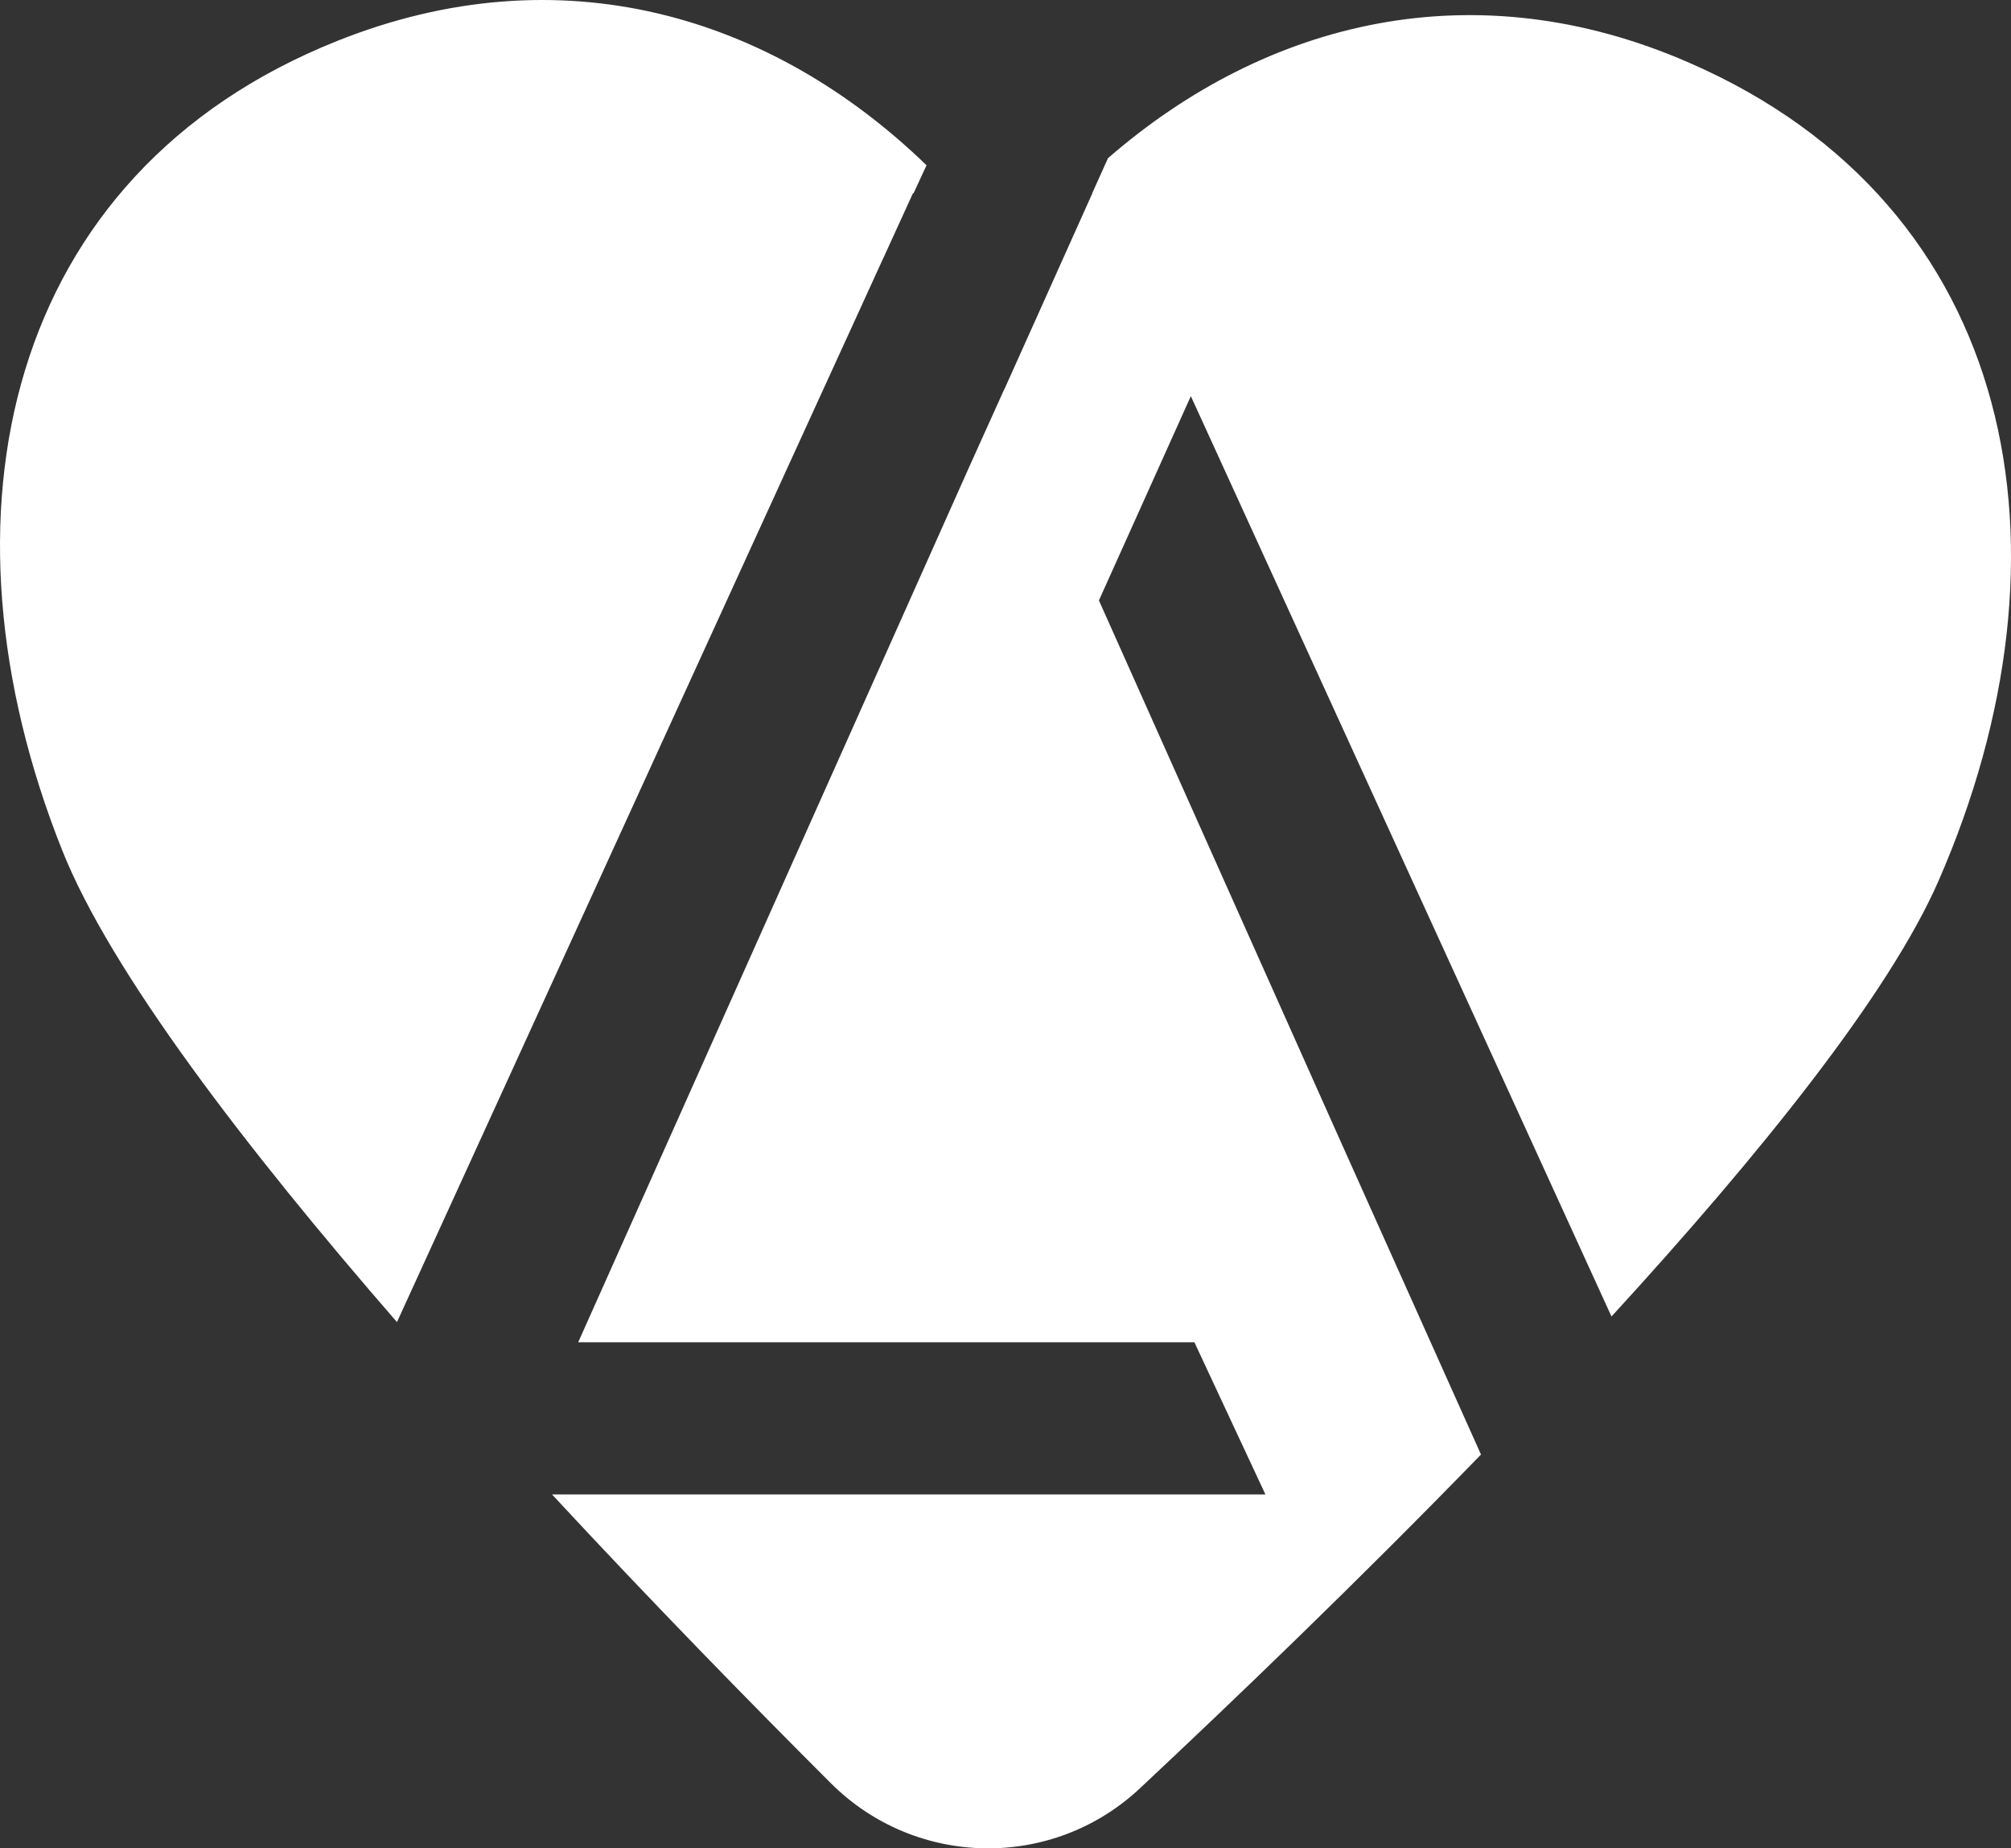 <?xml version="1.0" encoding="UTF-8"?>
<!DOCTYPE svg PUBLIC "-//W3C//DTD SVG 1.1//EN" "http://www.w3.org/Graphics/SVG/1.1/DTD/svg11.dtd">
<!-- Creator: CorelDRAW 2020 (64-Bit) -->
<svg xmlns="http://www.w3.org/2000/svg" xml:space="preserve" width="9.453mm" height="8.687mm" version="1.1" style="shape-rendering:geometricPrecision; text-rendering:geometricPrecision; image-rendering:optimizeQuality; fill-rule:evenodd; clip-rule:evenodd"
viewBox="0 0 945.24 868.65"
 xmlns:xlink="http://www.w3.org/1999/xlink"
 xmlns:xodm="http://www.corel.com/coreldraw/odm/2003">
 <rect x="0" y="0" width="945.24" height="868.65" fill="#333333" stroke="none"/>
 <defs>
  <style type="text/css">
   <![CDATA[
    .fil0 {fill:white;fill-rule:nonzero}
   ]]>
  </style>
 </defs>
 <g id="Livello_x0020_1">
  <path class="fil0" d="M158.68 19.17c104.57,-41.73 203.74,-12.23 276.82,58.5l-6.08 13.15 -0.3 0 -14.05 30.75 -0.02 0 -15.97 34.97 -0.34 0.73 -14.39 31.45 -197.76 432.62c-71.45,-82.21 -134.77,-164.9 -157.42,-221.89 -62.4,-156.75 -27.13,-317.89 129.51,-380.28zm362.11 55.17c74.63,-64.86 172.53,-88.89 273.32,-44.8 154.71,67.41 184.63,229.73 117.11,384.33 -23.33,53.42 -84.14,128.91 -153.76,204.84l-197.72 -432.54 -43.21 96.01 111.69 249.96 67.9 151.44c-57.98,59.69 -116.33,115.68 -160.28,156.83 -41.13,38.59 -105.43,37.51 -145.4,-2.45 -36.47,-36.43 -83.15,-84.06 -130.97,-135.62l157.71 0 177.61 0 -33.38 -71.52 -289.64 0 158.44 -354.6 0.56 -1.26 25.04 -56.07 16.3 -36.12 0.03 0.07 13.12 -29.21 0.75 -1.66 27.44 -61.15 -0.08 0 7.42 -16.48z"/>
 </g>
</svg>
